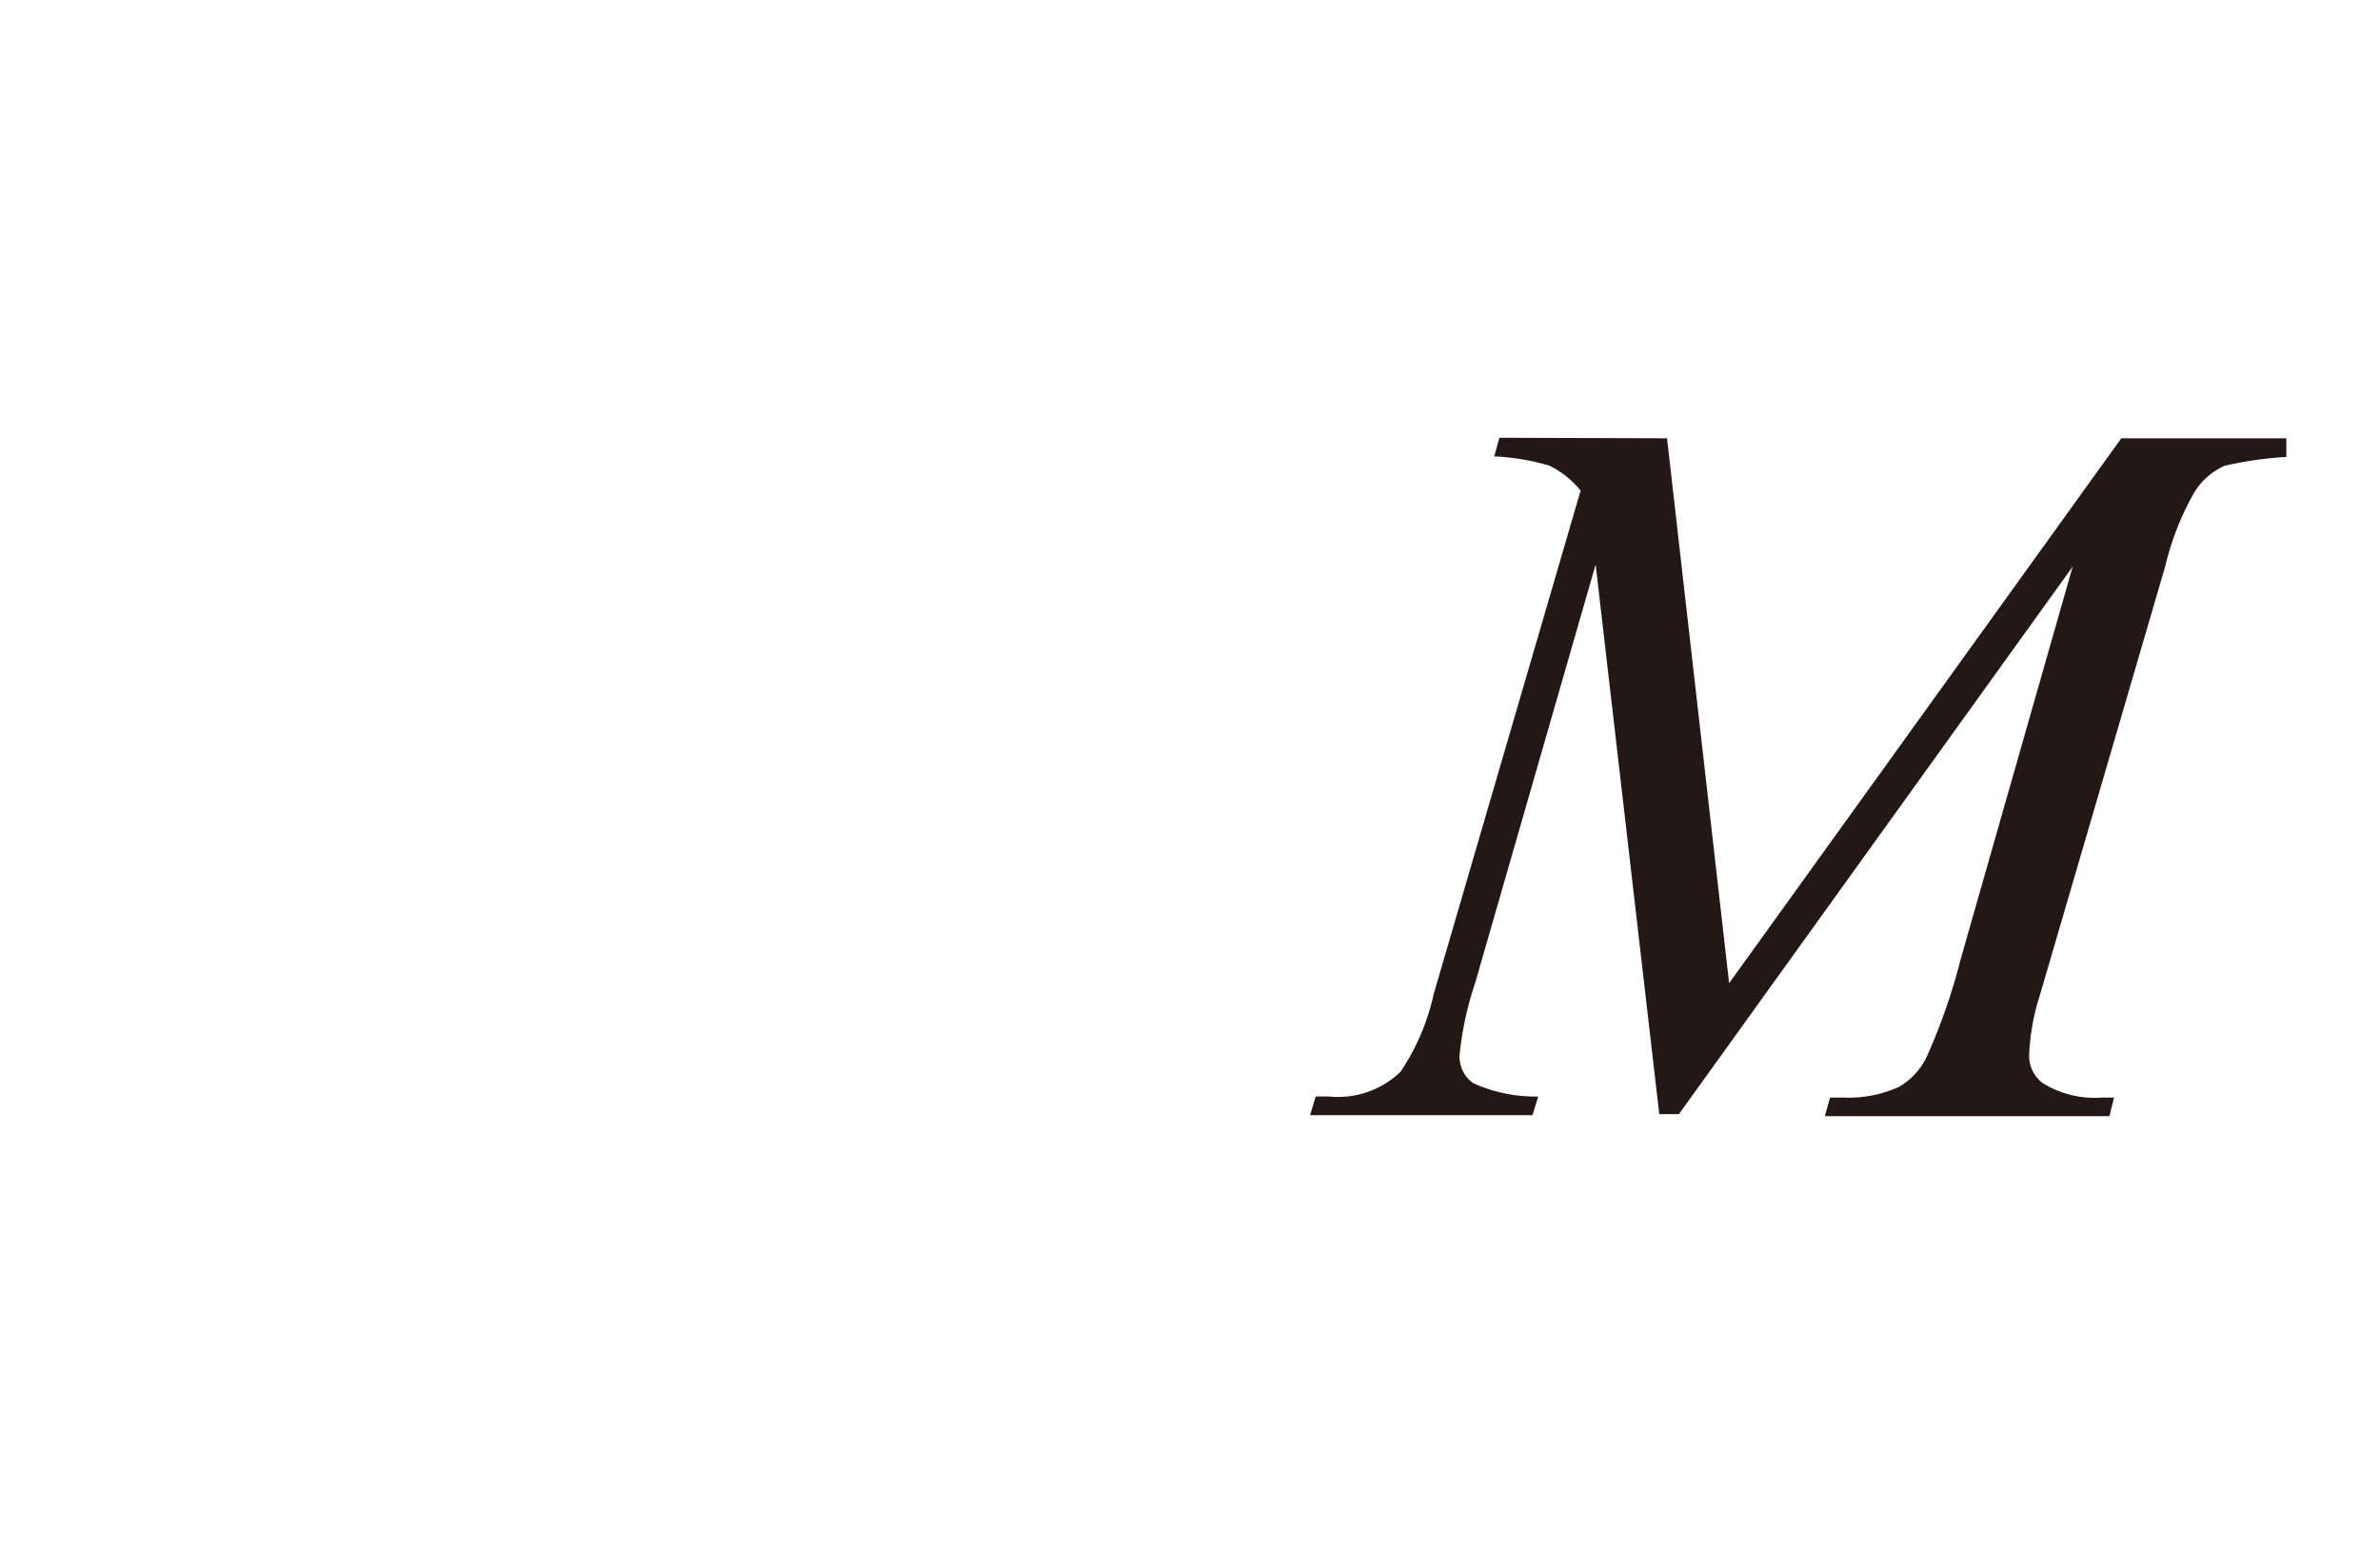 <svg id="レイヤー_1" data-name="レイヤー 1" xmlns="http://www.w3.org/2000/svg" viewBox="0 0 46 30"><defs><style>.cls-1{fill:#231815}</style></defs><title>img_18-2</title><path class="cls-1" d="M32.22 8.47L33.42 19 41 8.47h3.19v.36A7.24 7.24 0 0 0 43 9a1.32 1.32 0 0 0-.58.5 5.36 5.36 0 0 0-.57 1.44l-2.42 8.28a4.35 4.35 0 0 0-.21 1.14.66.66 0 0 0 .26.57 1.91 1.91 0 0 0 1.15.28h.23l-.09.36h-5.5l.1-.36h.26a2.33 2.33 0 0 0 1.08-.21 1.35 1.35 0 0 0 .53-.58 11.59 11.59 0 0 0 .66-1.9l2.16-7.57-7.61 10.58h-.38l-1.23-10.62L28.51 19a6.29 6.29 0 0 0-.3 1.39.63.63 0 0 0 .26.54 2.91 2.91 0 0 0 1.26.26l-.11.36h-4.3l.11-.36h.26a1.74 1.74 0 0 0 1.38-.48 4.36 4.36 0 0 0 .64-1.5l2.84-9.73a1.83 1.83 0 0 0-.6-.48 4.4 4.4 0 0 0-1.07-.18l.1-.36z"/></svg>
